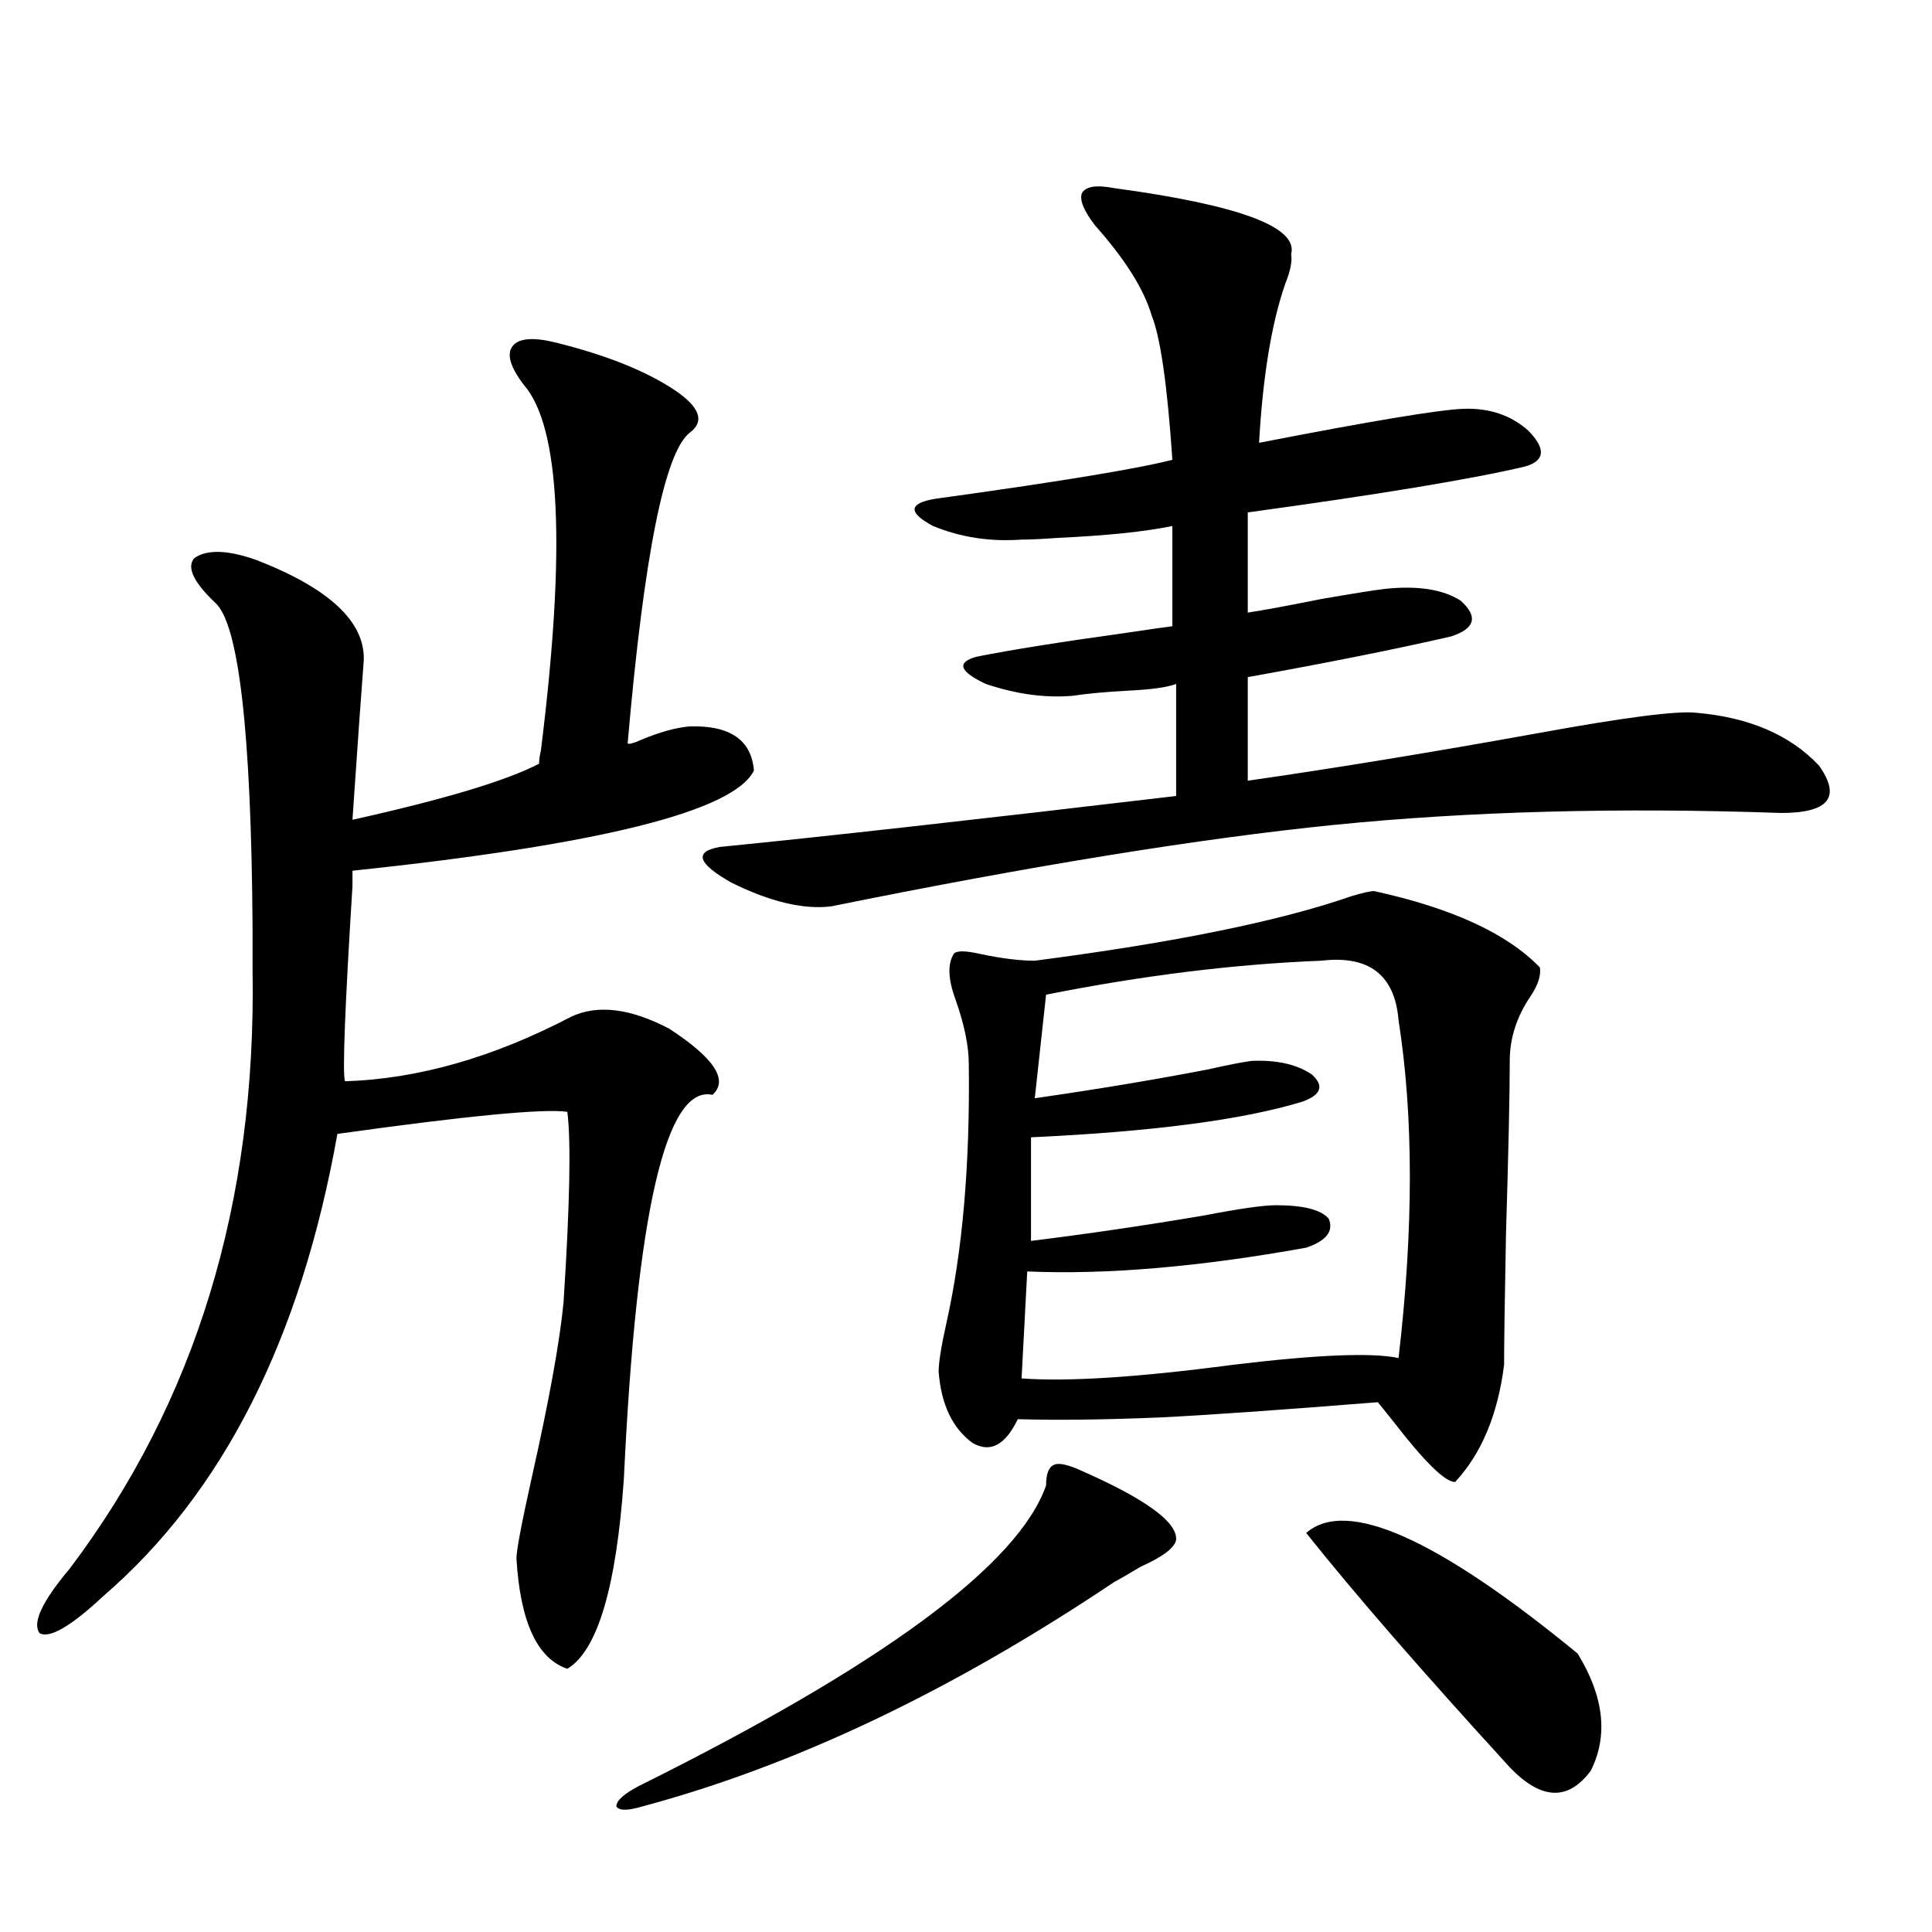 <?xml version="1.0" encoding="utf-8"?>
<!-- Generator: Adobe Illustrator 16.0.0, SVG Export Plug-In . SVG Version: 6.00 Build 0)  -->
<!DOCTYPE svg PUBLIC "-//W3C//DTD SVG 1.1//EN" "http://www.w3.org/Graphics/SVG/1.1/DTD/svg11.dtd">
<svg version="1.1" id="图层_1" xmlns="http://www.w3.org/2000/svg" xmlns:xlink="http://www.w3.org/1999/xlink" x="0px" y="0px"
	 width="1000px" height="1000px" viewBox="0 0 1000 1000" enable-background="new 0 0 1000 1000" xml:space="preserve">
<path d="M287.798,177.34c26.005,6.455,46.493,14.653,61.462,24.609c13.003,8.789,15.609,16.123,7.805,21.973
	c-13.018,9.97-23.75,63.583-32.194,160.84c0.64,0.591,2.927,0,6.829-1.758c9.756-4.092,18.201-6.441,25.365-7.031
	c20.807-0.577,31.859,7.031,33.17,22.852c-10.411,21.094-79.678,38.384-207.8,51.855v7.91c-3.902,62.705-5.213,96.391-3.902,101.074
	c37.712-1.167,76.736-12.305,117.07-33.398c13.658-6.441,30.563-4.395,50.73,6.152c23.414,15.244,30.883,26.669,22.438,34.277
	c-24.07-5.273-39.359,60.947-45.853,198.633c-3.902,56.25-13.658,89.058-29.268,98.438c-15.609-5.273-24.39-24.321-26.341-57.129
	c0-4.092,2.591-17.866,7.805-41.309c9.1-40.43,14.634-70.889,16.585-91.406c3.247-50.386,3.902-83.194,1.951-98.438
	c-12.363-1.758-52.042,2.06-119.021,11.426C155.759,692.97,115.44,772.662,53.658,825.973c-16.92,15.82-27.972,22.261-33.17,19.336
	c-3.902-5.273,1.296-16.397,15.609-33.398c65.029-86.133,96.583-189.253,94.632-309.375c0-4.683,0-12.002,0-21.973
	c-0.656-101.953-7.165-158.203-19.512-168.75c-11.067-10.547-14.634-18.155-10.731-22.852c6.494-4.683,17.225-4.395,32.194,0.879
	c37.712,14.653,56.249,31.943,55.608,51.855c-1.311,17.001-3.262,44.536-5.854,82.617c47.468-10.547,79.663-20.215,96.583-29.004
	c0-1.758,0.32-4.092,0.976-7.031c13.003-104.288,10.076-167.281-8.78-188.965c-7.165-9.366-9.116-16.109-5.854-20.215
	C268.607,175.006,276.091,174.415,287.798,177.34z M557.06,760.055c35.121,15.244,52.346,27.548,51.706,36.914
	c-0.656,4.106-6.829,8.789-18.536,14.063c-5.854,3.516-10.411,6.152-13.658,7.91c-83.9,56.25-165.209,94.922-243.896,116.015
	c-7.805,2.335-12.363,2.335-13.658,0c0-2.938,3.902-6.454,11.707-10.547c126.171-62.704,196.413-114.546,210.727-155.566
	c0-5.85,1.296-9.366,3.902-10.547C547.304,757.13,551.207,757.72,557.06,760.055z M576.572,97.36
	c65.029,8.789,95.607,20.215,91.705,34.277c0.64,3.516-0.335,8.501-2.927,14.941c-7.164,20.517-11.707,48.052-13.658,82.617
	c57.224-11.124,92.345-16.988,105.363-17.578c13.658-0.577,25.03,3.227,34.146,11.426c9.1,9.38,8.445,15.532-1.951,18.457
	c-27.316,6.455-75.12,14.365-143.411,23.73v51.855c7.805-1.167,20.487-3.516,38.048-7.031c16.905-2.925,27.957-4.683,33.17-5.273
	c16.905-1.758,29.908,0.302,39.023,6.152c9.1,8.212,7.469,14.365-4.878,18.457c-27.972,6.455-63.093,13.486-105.363,21.094v53.613
	c44.877-6.441,94.952-14.639,150.24-24.609c44.877-8.198,72.193-11.714,81.949-10.547c27.316,2.348,48.444,11.426,63.413,27.246
	c11.707,16.411,5.198,24.609-19.512,24.609c-83.9-2.925-160.972-0.879-231.214,6.152c-69.602,7.031-156.429,21.094-260.481,42.188
	c-14.314,1.758-31.554-2.334-51.706-12.305c-17.561-9.956-19.512-16.109-5.854-18.457c53.322-5.273,132.024-14.063,236.092-26.367
	V354c-4.558,1.758-13.018,2.939-25.365,3.516c-11.067,0.591-20.487,1.469-28.292,2.637c-14.314,1.181-29.268-0.879-44.877-6.152
	c-13.658-6.441-15.289-11.124-4.878-14.063c17.561-3.516,43.246-7.608,77.071-12.305c11.707-1.758,19.832-2.925,24.39-3.516v-51.855
	c-14.314,2.939-34.146,4.985-59.511,6.152c-7.805,0.591-13.993,0.879-18.536,0.879c-16.265,1.181-31.554-1.167-45.853-7.031
	c-13.018-7.031-12.683-11.714,0.976-14.063c63.733-8.789,104.708-15.518,122.924-20.215c-2.607-38.672-6.189-63.57-10.731-74.707
	c-3.902-13.472-13.658-29.004-29.268-46.582c-5.854-7.608-8.14-13.184-6.829-16.699C561.938,96.481,567.456,95.602,576.572,97.36z
	 M711.203,461.227c40.319,8.789,68.931,21.973,85.852,39.551c0.64,4.106-0.976,9.091-4.878,14.941
	c-7.164,10.547-10.731,21.684-10.731,33.398c0,17.001-0.656,46.884-1.951,89.648c-0.656,34.58-0.976,57.129-0.976,67.676
	c-3.262,25.791-11.707,46.005-25.365,60.645c-5.213,0-15.945-10.547-32.194-31.641c-3.262-4.092-5.854-7.32-7.805-9.668
	c-51.386,4.106-89.114,6.743-113.168,7.91c-28.627,1.181-53.017,1.469-73.169,0.879c-6.509,13.486-14.314,17.578-23.414,12.305
	c-10.411-7.608-16.265-19.913-17.561-36.914c0-4.683,1.296-12.881,3.902-24.609c8.445-37.491,12.347-82.315,11.707-134.473
	c0-9.366-2.287-20.503-6.829-33.398c-3.902-10.547-4.238-18.457-0.976-23.73c1.296-1.758,5.854-1.758,13.658,0
	c11.052,2.348,20.487,3.516,28.292,3.516c72.193-9.366,126.826-20.503,163.898-33.398
	C705.349,462.106,709.251,461.227,711.203,461.227z M683.886,497.262c-44.877,1.758-92.361,7.622-142.436,17.578l-5.854,53.613
	c32.514-4.683,62.438-9.668,89.754-14.941c10.396-2.334,17.881-3.804,22.438-4.395c13.003-0.577,23.414,1.758,31.219,7.031
	c6.494,5.864,4.878,10.547-4.878,14.063c-30.578,9.38-77.406,15.532-140.484,18.457v53.613c28.612-3.516,58.535-7.91,89.754-13.184
	c18.201-3.516,30.563-5.273,37.072-5.273c14.299,0,23.414,2.348,27.316,7.031c2.592,6.455-1.311,11.426-11.707,14.941
	c-55.288,9.97-103.412,14.063-144.387,12.305l-2.927,55.371c24.054,1.758,60.486-0.577,109.266-7.031
	c43.566-5.273,72.193-6.441,85.852-3.516c7.805-66.797,7.805-125.093,0-174.902C721.934,504.595,708.596,494.337,683.886,497.262z
	 M676.082,793.453c20.807-18.155,67.635,2.637,140.484,62.402c13.658,22.261,15.929,42.476,6.829,60.644
	c-11.707,15.82-25.7,15.23-41.95-1.758C735.912,864.933,700.791,824.517,676.082,793.453z"/>
</svg>
